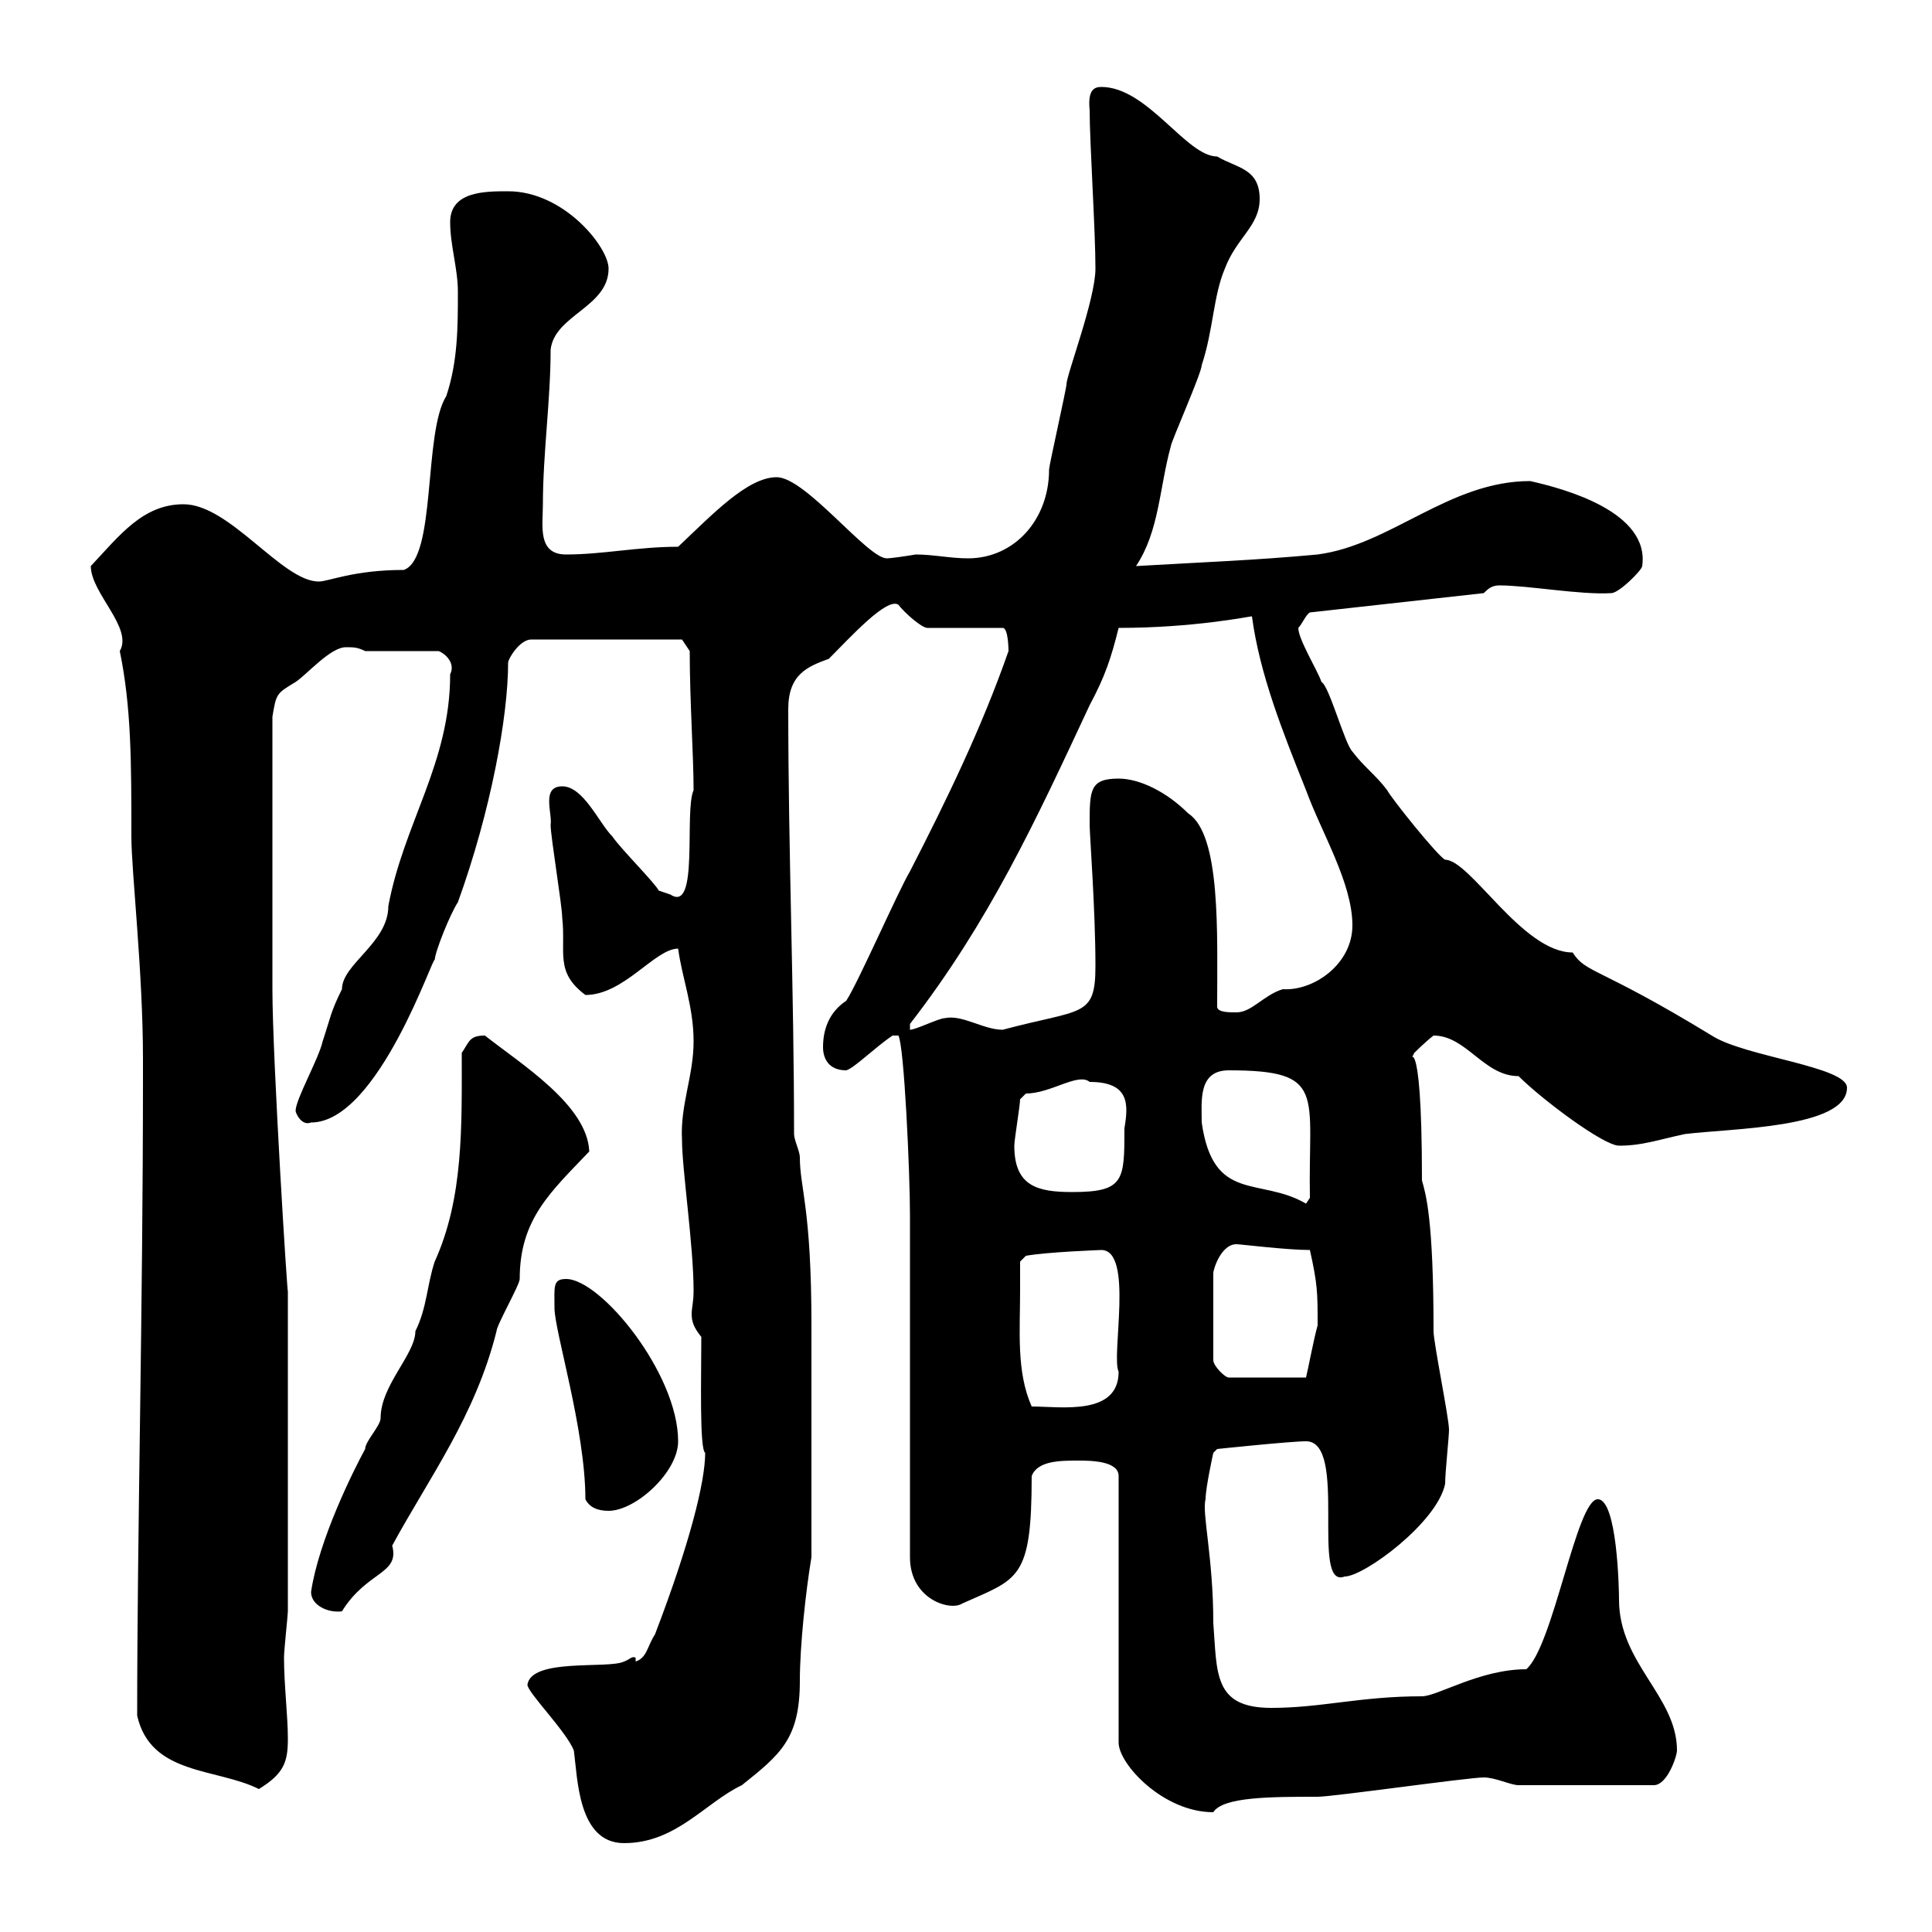 <svg xmlns="http://www.w3.org/2000/svg" xmlns:xlink="http://www.w3.org/1999/xlink" width="300" height="300"><path d="M81.90 261.60C81.90 262.80 87.90 268.80 89.10 271.80C89.70 276 89.70 286.20 96.90 286.20C105 286.20 109.50 279.90 115.20 277.20C121.20 272.40 124.20 270 124.20 261C124.20 255.60 125.10 247.20 126 241.80L126 205.80C126 187.50 124.20 184.50 124.20 179.70C124.20 178.80 123.30 177 123.30 176.10C123.30 153.90 122.40 132.30 122.40 110.10C122.40 104.70 125.40 103.50 128.70 102.30C132 99 137.70 92.70 139.50 93.90C140.40 95.10 143.10 97.50 144 97.50L155.70 97.50C156.60 97.50 156.60 101.10 156.60 101.10C152.40 113.10 147 124.20 141.30 135.30C139.50 138.30 133.20 152.70 131.40 155.40C128.70 157.20 127.80 159.90 127.80 162.60C127.80 164.40 128.70 166.20 131.40 166.20C132.60 165.90 135.90 162.60 138.60 160.80L139.50 160.80C140.40 162.30 141.30 182.10 141.30 188.70L141.30 241.80C141.30 248.40 147.60 250.20 149.40 249C158.10 245.10 160.20 245.40 160.20 229.20C161.10 226.80 164.70 226.80 167.40 226.80C169.20 226.80 173.70 226.80 173.70 229.20L173.70 270.60C173.70 273.90 180.60 281.40 188.40 281.40C189.90 279 197.40 279 204.60 279C207 279 228 276 230.40 276C232.20 276 234.60 277.20 235.80 277.20L256.80 277.20C258.90 277.20 260.40 272.70 260.40 271.80C260.40 263.40 251.40 258.30 251.40 248.40C251.40 246.60 251.10 232.80 248.10 232.80C244.80 232.80 241.20 255.60 237 259.20C229.80 259.20 223.20 263.40 220.80 263.40C211.20 263.40 205.20 265.20 197.40 265.20C188.40 265.20 189 259.80 188.40 252C188.40 241.80 186.60 234.90 187.20 232.80C187.20 231 188.40 225.60 188.40 225.60L189 225C189 225 200.40 223.80 202.80 223.80C209.40 223.80 203.40 246.90 208.80 244.80C211.80 244.80 223.20 236.40 224.40 230.40C224.40 228.60 225 223.20 225 222C225 220.20 222.60 208.50 222.60 206.70C222.60 189.30 221.40 185.40 220.80 183.30C220.80 157.50 218.40 166.20 219.60 163.50C219.60 163.50 221.40 161.70 222.60 160.80C227.70 160.80 230.40 167.10 235.80 167.10C239.40 170.70 249 177.90 251.40 177.90C255 177.90 257.40 177 261.60 176.10C268.80 175.20 286.80 175.20 286.80 168.90C286.80 165.60 270.90 164.10 265.80 160.80C248.10 150 246.30 151.20 244.20 147.90C236.40 147.90 228.30 133.50 224.40 133.50C223.20 132.90 216 123.90 215.40 122.70C213.60 120.30 211.80 119.10 210 116.70C208.80 115.50 206.40 106.50 205.20 105.90C204.60 104.10 201.60 99.30 201.60 97.50C202.20 96.90 202.80 95.40 203.40 95.10L230.40 92.10C231 91.50 231.60 90.90 232.80 90.90C237.30 90.90 245.40 92.40 250.20 92.10C251.40 92.10 255 88.50 255 87.90C256.20 79.50 243 75.90 237.60 74.70C225 74.70 216 84.60 204.60 86.10C195 87 186.60 87.30 176.40 87.90C180 82.50 180 75.90 181.80 69.30C181.80 68.70 186.60 57.90 186.60 56.70C188.40 51.30 188.40 45.90 190.20 41.70C192 36.90 195.60 35.10 195.60 30.90C195.60 26.10 192 26.10 189 24.30C184.20 24.30 178.20 13.50 171 13.50C169.80 13.50 168.90 14.10 169.20 17.10C169.20 22.20 170.10 35.70 170.10 41.70C170.10 46.50 165.60 58.20 165.60 59.70C165.60 60.30 162.90 72.30 162.90 72.90C162.90 80.70 157.50 86.70 150.30 86.70C147.60 86.70 144.90 86.10 142.20 86.10C140.40 86.40 138.30 86.70 137.70 86.70C134.70 86.70 125.10 74.10 120.60 74.10C116.10 74.10 110.70 79.80 105.30 84.90C99 84.90 93.60 86.10 87.90 86.10C83.40 86.10 84.30 81.60 84.30 78.30C84.30 70.50 85.50 62.10 85.50 54.30C86.10 48.90 94.50 47.70 94.50 41.70C94.50 38.40 87.60 29.70 78.90 29.70C75.30 29.70 69.90 29.70 69.90 34.50C69.90 38.10 71.10 41.70 71.10 45.30C71.10 50.70 71.10 56.10 69.30 61.50C65.70 67.20 67.80 86.70 62.70 88.50C54.90 88.50 51 90.30 49.50 90.30C43.80 90.30 35.70 78.30 28.50 78.30C22.20 78.30 18.60 83.10 14.10 87.90C14.10 92.10 20.70 97.50 18.60 101.10C20.40 109.80 20.40 118.50 20.40 129.90C20.40 135.30 22.20 150.90 22.20 164.40L22.20 167.10C22.20 203.70 21.30 237.90 21.30 266.40C23.40 275.70 33.60 274.50 40.20 277.80C44.10 275.40 44.70 273.60 44.70 270C44.70 266.40 44.10 261.60 44.10 257.40C44.10 256.20 44.70 250.80 44.70 250.20L44.70 200.40C44.70 202.50 42.30 164.40 42.30 153.60C42.30 145.80 42.30 132 42.30 111.30C42.90 107.70 42.90 107.70 45.90 105.90C47.70 104.70 51.30 100.50 53.70 100.50C54.90 100.50 55.50 100.50 56.70 101.10L68.10 101.10C69 101.40 70.80 102.90 69.90 104.70C69.90 118.50 62.70 127.80 60.30 140.70C60.30 146.40 53.10 149.70 53.10 153.60C51.30 157.20 51.30 158.10 50.10 161.70C49.50 164.40 45.90 170.70 45.90 172.50C45.90 172.80 46.80 174.90 48.30 174.30C58.80 174.30 67.50 147.60 67.50 149.10C67.50 147.90 69.90 141.90 71.10 140.10C76.20 126 78.90 111.30 78.90 102.90C78.90 102.30 80.70 99.30 82.50 99.30L105.90 99.30L107.10 101.10C107.10 108.90 107.70 117.30 107.70 122.70C106.20 126 108.60 141.90 104.10 138.90C104.10 138.90 102.30 138.30 102.30 138.30C101.70 137.10 96.30 131.70 95.10 129.90C93 127.80 90.60 122.10 87.30 122.10C84 122.10 85.80 126.30 85.50 128.10C85.50 129.90 87.30 140.70 87.30 142.50C87.90 147.90 86.10 150.90 90.90 154.50C96.90 154.50 101.70 147.30 105.30 147.30C105.90 151.80 107.70 156.30 107.70 161.70C107.70 167.10 105.60 171.60 105.90 177C105.90 181.50 107.70 193.50 107.70 200.40C107.70 202.20 107.40 203.10 107.40 204C107.40 205.20 107.70 206.10 108.90 207.60C108.90 213.90 108.60 225 109.50 225.60C109.50 230.10 107.10 239.70 101.70 253.80C100.50 255.60 100.50 257.40 98.70 258L98.70 257.40C98.10 257.10 97.80 257.70 96.90 258C94.50 259.20 82.50 257.40 81.90 261.60ZM48.30 247.20C48.30 249.30 51 250.50 53.10 250.20C57 243.90 62.10 244.50 60.90 240C66.60 229.50 73.80 219.90 77.10 206.70C77.10 205.80 80.70 199.50 80.70 198.60C80.70 189.30 85.50 185.10 91.50 178.80C91.20 171.60 81 165.30 75.30 160.80C72.90 160.80 72.90 161.70 71.70 163.50C71.70 174.90 72 186 67.50 195.90C66.30 199.50 66.30 203.10 64.50 206.70C64.50 210.30 59.10 215.10 59.10 220.20C59.10 221.40 56.70 223.80 56.70 225C54.90 228.30 49.50 239.10 48.30 247.20ZM90.90 232.80C91.50 234 92.70 234.60 94.50 234.60C98.70 234.60 105.30 228.60 105.30 223.80C105.30 213.30 93.30 198.60 87.90 198.60C85.80 198.60 86.10 199.80 86.10 203.10C86.10 206.70 90.90 222 90.90 232.80ZM158.40 200.40C158.40 199.50 158.40 195.90 158.40 195.90L159.30 195C162.60 194.40 171 194.10 171 194.10C176.10 194.10 172.50 210.60 173.70 213C173.70 219.90 164.70 218.40 160.20 218.40C157.80 213 158.40 206.70 158.40 200.40ZM192 193.20C192.60 193.20 199.80 194.10 203.40 194.10C204.60 199.50 204.60 200.70 204.60 205.80C204 207.90 203.10 212.70 202.80 213.90L190.80 213.90C190.20 213.90 188.40 212.10 188.40 211.20L188.40 197.70C188.40 197.10 189.60 193.20 192 193.20ZM186.60 174.30C186.60 171 186 166.20 190.80 166.20C206.10 166.20 203.10 169.80 203.40 186L202.80 186.90C195.60 182.70 188.40 186.90 186.60 174.30ZM157.50 177.90C157.50 177 158.40 171.60 158.40 170.70C158.40 170.70 159.30 169.80 159.30 169.80C163.20 169.80 167.40 166.50 169.20 168C175.50 168 175.20 171.60 174.60 175.20C174.60 183.30 174.60 185.10 166.50 185.10C161.10 185.10 157.50 184.20 157.50 177.90ZM141.30 159C153.60 143.10 160.80 127.50 169.20 109.50C171.60 105 172.50 102.30 173.70 97.50C185.40 97.50 194.10 95.70 194.40 95.70C195.60 104.70 199.20 113.70 202.80 122.70C205.20 129.30 210 137.10 210 143.70C210 149.70 204 153.90 199.20 153.60C196.20 154.50 194.40 157.20 192 157.20C190.80 157.20 189 157.20 189 156.30C189 144.90 189.60 129.60 184.50 126.30C181.20 123 177 120.90 173.70 120.90C169.20 120.90 169.20 122.70 169.20 128.10C169.20 129.60 170.10 141.30 170.10 150C170.10 158.10 168 156.60 155.70 159.90C152.70 159.90 149.40 157.50 146.70 158.10C145.80 158.10 142.20 159.90 141.30 159.90Z"/></svg>